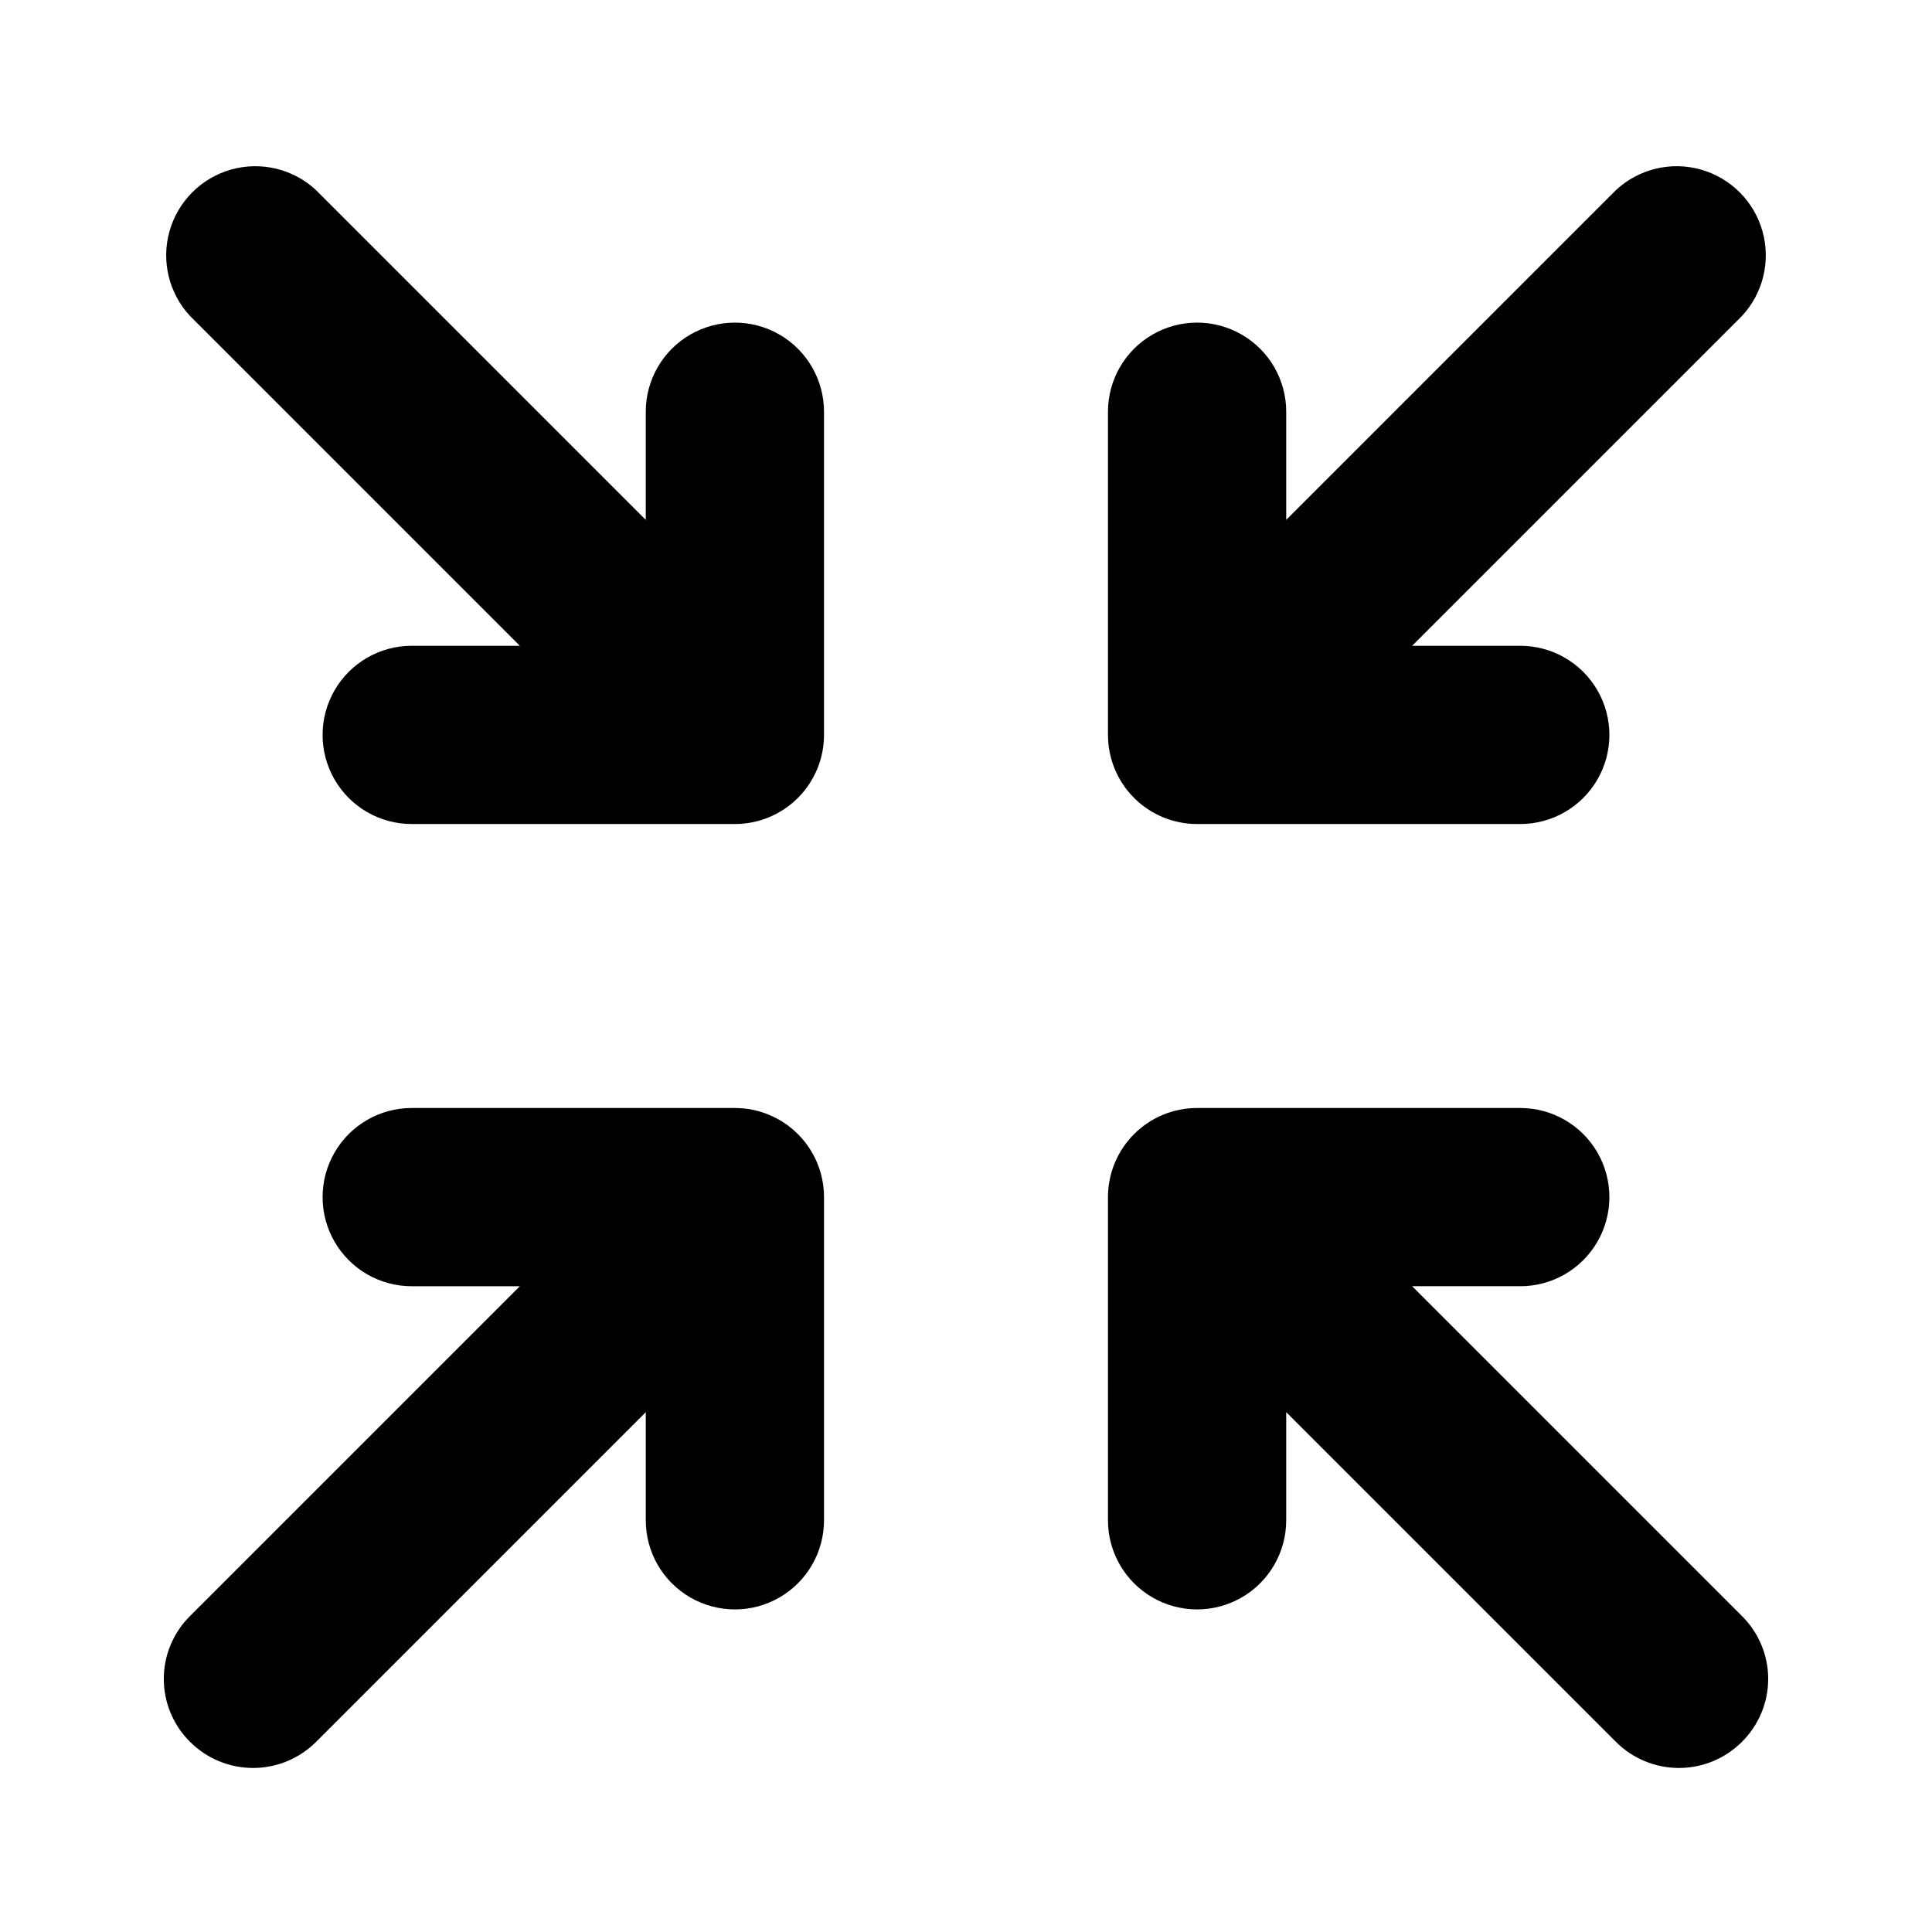 <?xml version="1.0" encoding="UTF-8"?>
<!-- Uploaded to: SVG Repo, www.svgrepo.com, Generator: SVG Repo Mixer Tools -->
<svg fill="#000000" width="800px" height="800px" version="1.1" viewBox="144 144 512 512" xmlns="http://www.w3.org/2000/svg">
 <path d="m362.37 253.11v85.648c0 6.262-2.488 12.27-6.918 16.699s-10.438 6.918-16.699 6.918h-85.648c-8.438 0-16.234-4.504-20.449-11.809-4.219-7.309-4.219-16.309 0-23.617 4.215-7.305 12.012-11.809 20.449-11.809h28.656l-87.379-87.379c-5.617-6.027-7.688-14.547-5.461-22.48 2.227-7.93 8.426-14.129 16.355-16.355 7.934-2.227 16.453-0.156 22.48 5.461l87.379 87.379v-28.656c0-8.438 4.504-16.234 11.809-20.449 7.309-4.219 16.309-4.219 23.617 0 7.305 4.215 11.809 12.012 11.809 20.449zm-23.617 184.52h-85.648c-8.438 0-16.234 4.504-20.449 11.809-4.219 7.309-4.219 16.309 0 23.617 4.215 7.309 12.012 11.809 20.449 11.809h28.656l-87.379 87.379c-4.465 4.406-6.973 10.418-6.973 16.688 0 6.273 2.508 12.281 6.973 16.691 4.426 4.422 10.43 6.906 16.688 6.906 6.258 0 12.262-2.484 16.688-6.906l87.379-87.379v28.652c0 8.438 4.504 16.234 11.809 20.453 7.309 4.219 16.309 4.219 23.617 0 7.305-4.219 11.809-12.016 11.809-20.453v-85.648c0-6.262-2.488-12.27-6.918-16.699-4.43-4.43-10.438-6.918-16.699-6.918zm179.48 47.23h28.652l0.004 0.004c8.438 0 16.234-4.5 20.453-11.809 4.219-7.309 4.219-16.309 0-23.617-4.219-7.305-12.016-11.809-20.453-11.809h-85.648c-6.262 0-12.27 2.488-16.699 6.918-4.43 4.43-6.918 10.438-6.918 16.699v85.648c0 8.438 4.504 16.234 11.809 20.453 7.309 4.219 16.309 4.219 23.617 0 7.309-4.219 11.809-12.016 11.809-20.453v-28.656l87.379 87.379v0.004c4.43 4.422 10.43 6.906 16.688 6.906 6.258 0 12.262-2.484 16.691-6.906 4.461-4.41 6.973-10.418 6.973-16.691 0-6.269-2.512-12.281-6.973-16.688zm-56.992-122.49h85.648v0.004c8.438 0 16.234-4.504 20.453-11.809 4.219-7.309 4.219-16.309 0-23.617-4.219-7.305-12.016-11.809-20.453-11.809h-28.656l87.379-87.379h0.004c5.617-6.027 7.684-14.547 5.457-22.48-2.223-7.93-8.422-14.129-16.355-16.355s-16.453-0.156-22.48 5.461l-87.379 87.379v-28.656c0-8.438-4.5-16.234-11.809-20.449-7.309-4.219-16.309-4.219-23.617 0-7.305 4.215-11.809 12.012-11.809 20.449v85.648c0 6.262 2.488 12.27 6.918 16.699 4.43 4.43 10.438 6.918 16.699 6.918z"/>
</svg>
